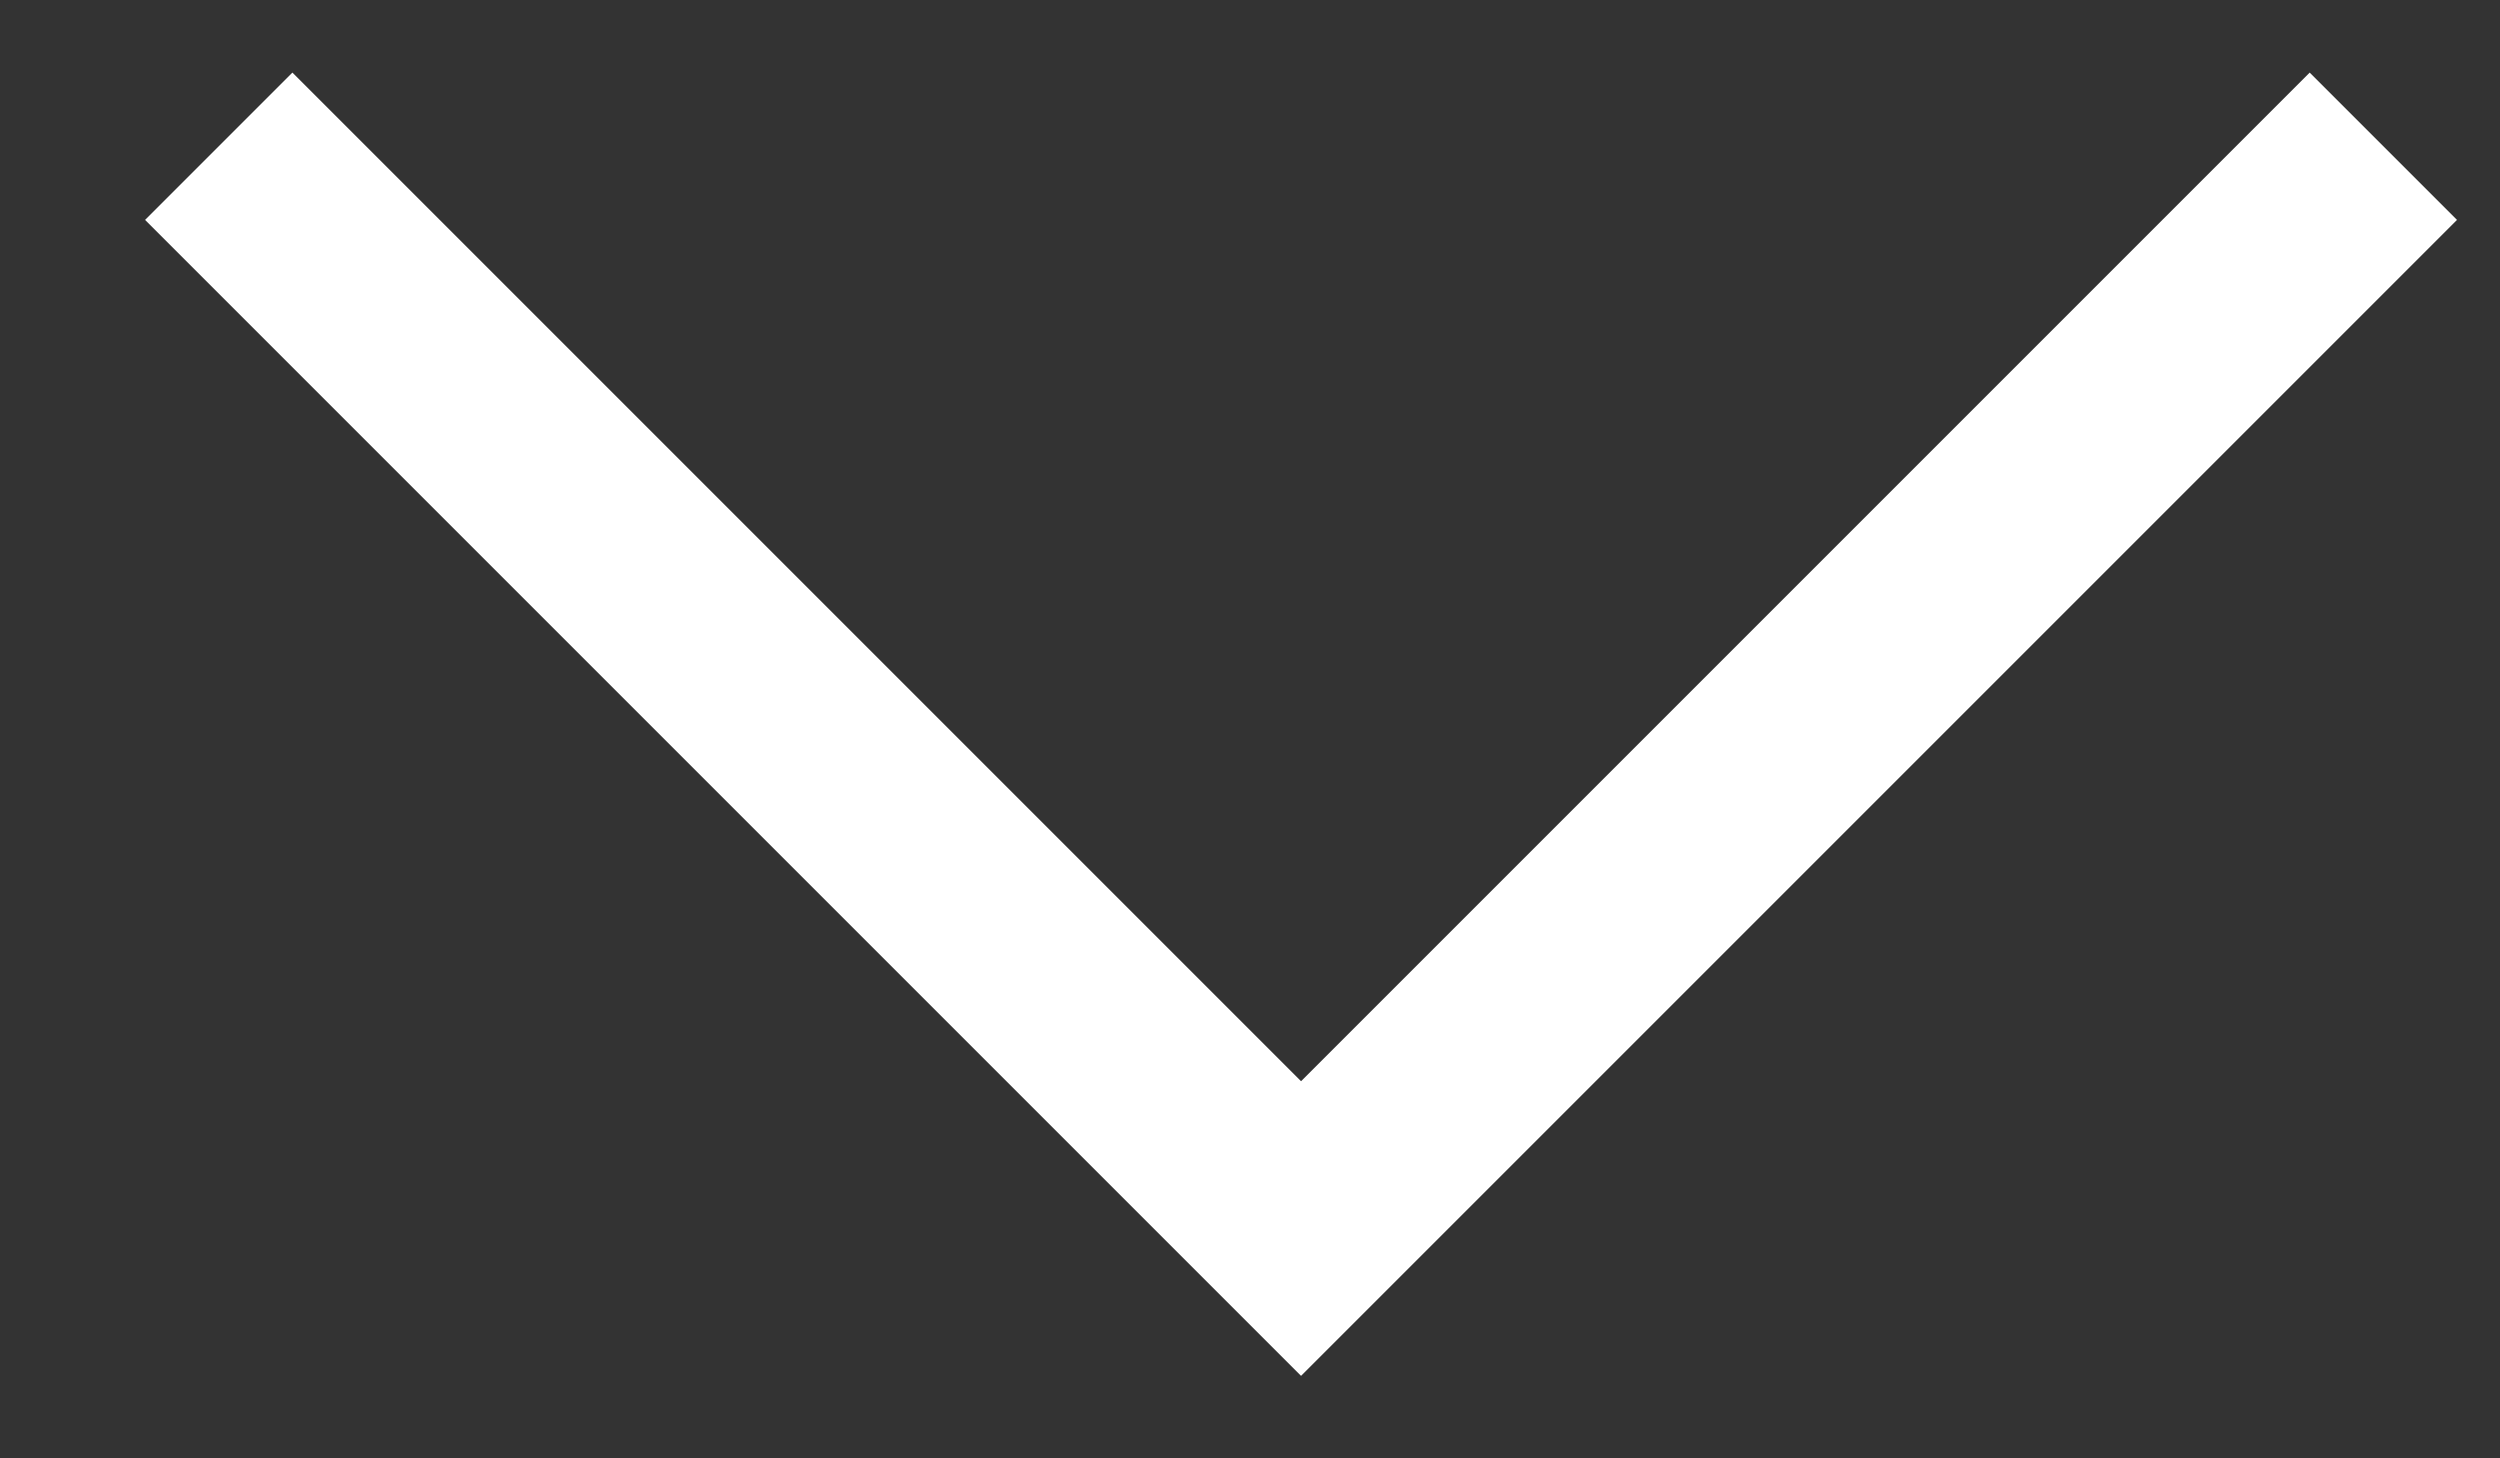 <svg width="12" height="7" viewBox="0 0 12 7" fill="none" xmlns="http://www.w3.org/2000/svg">
<rect x="0" y="0" width="12" height="7" fill="#333333" stroke="none"/>
<path id="Vector 54" d="M1.05 0.702L6.245 5.897L11.44 0.702" stroke="white"/>
</svg>
